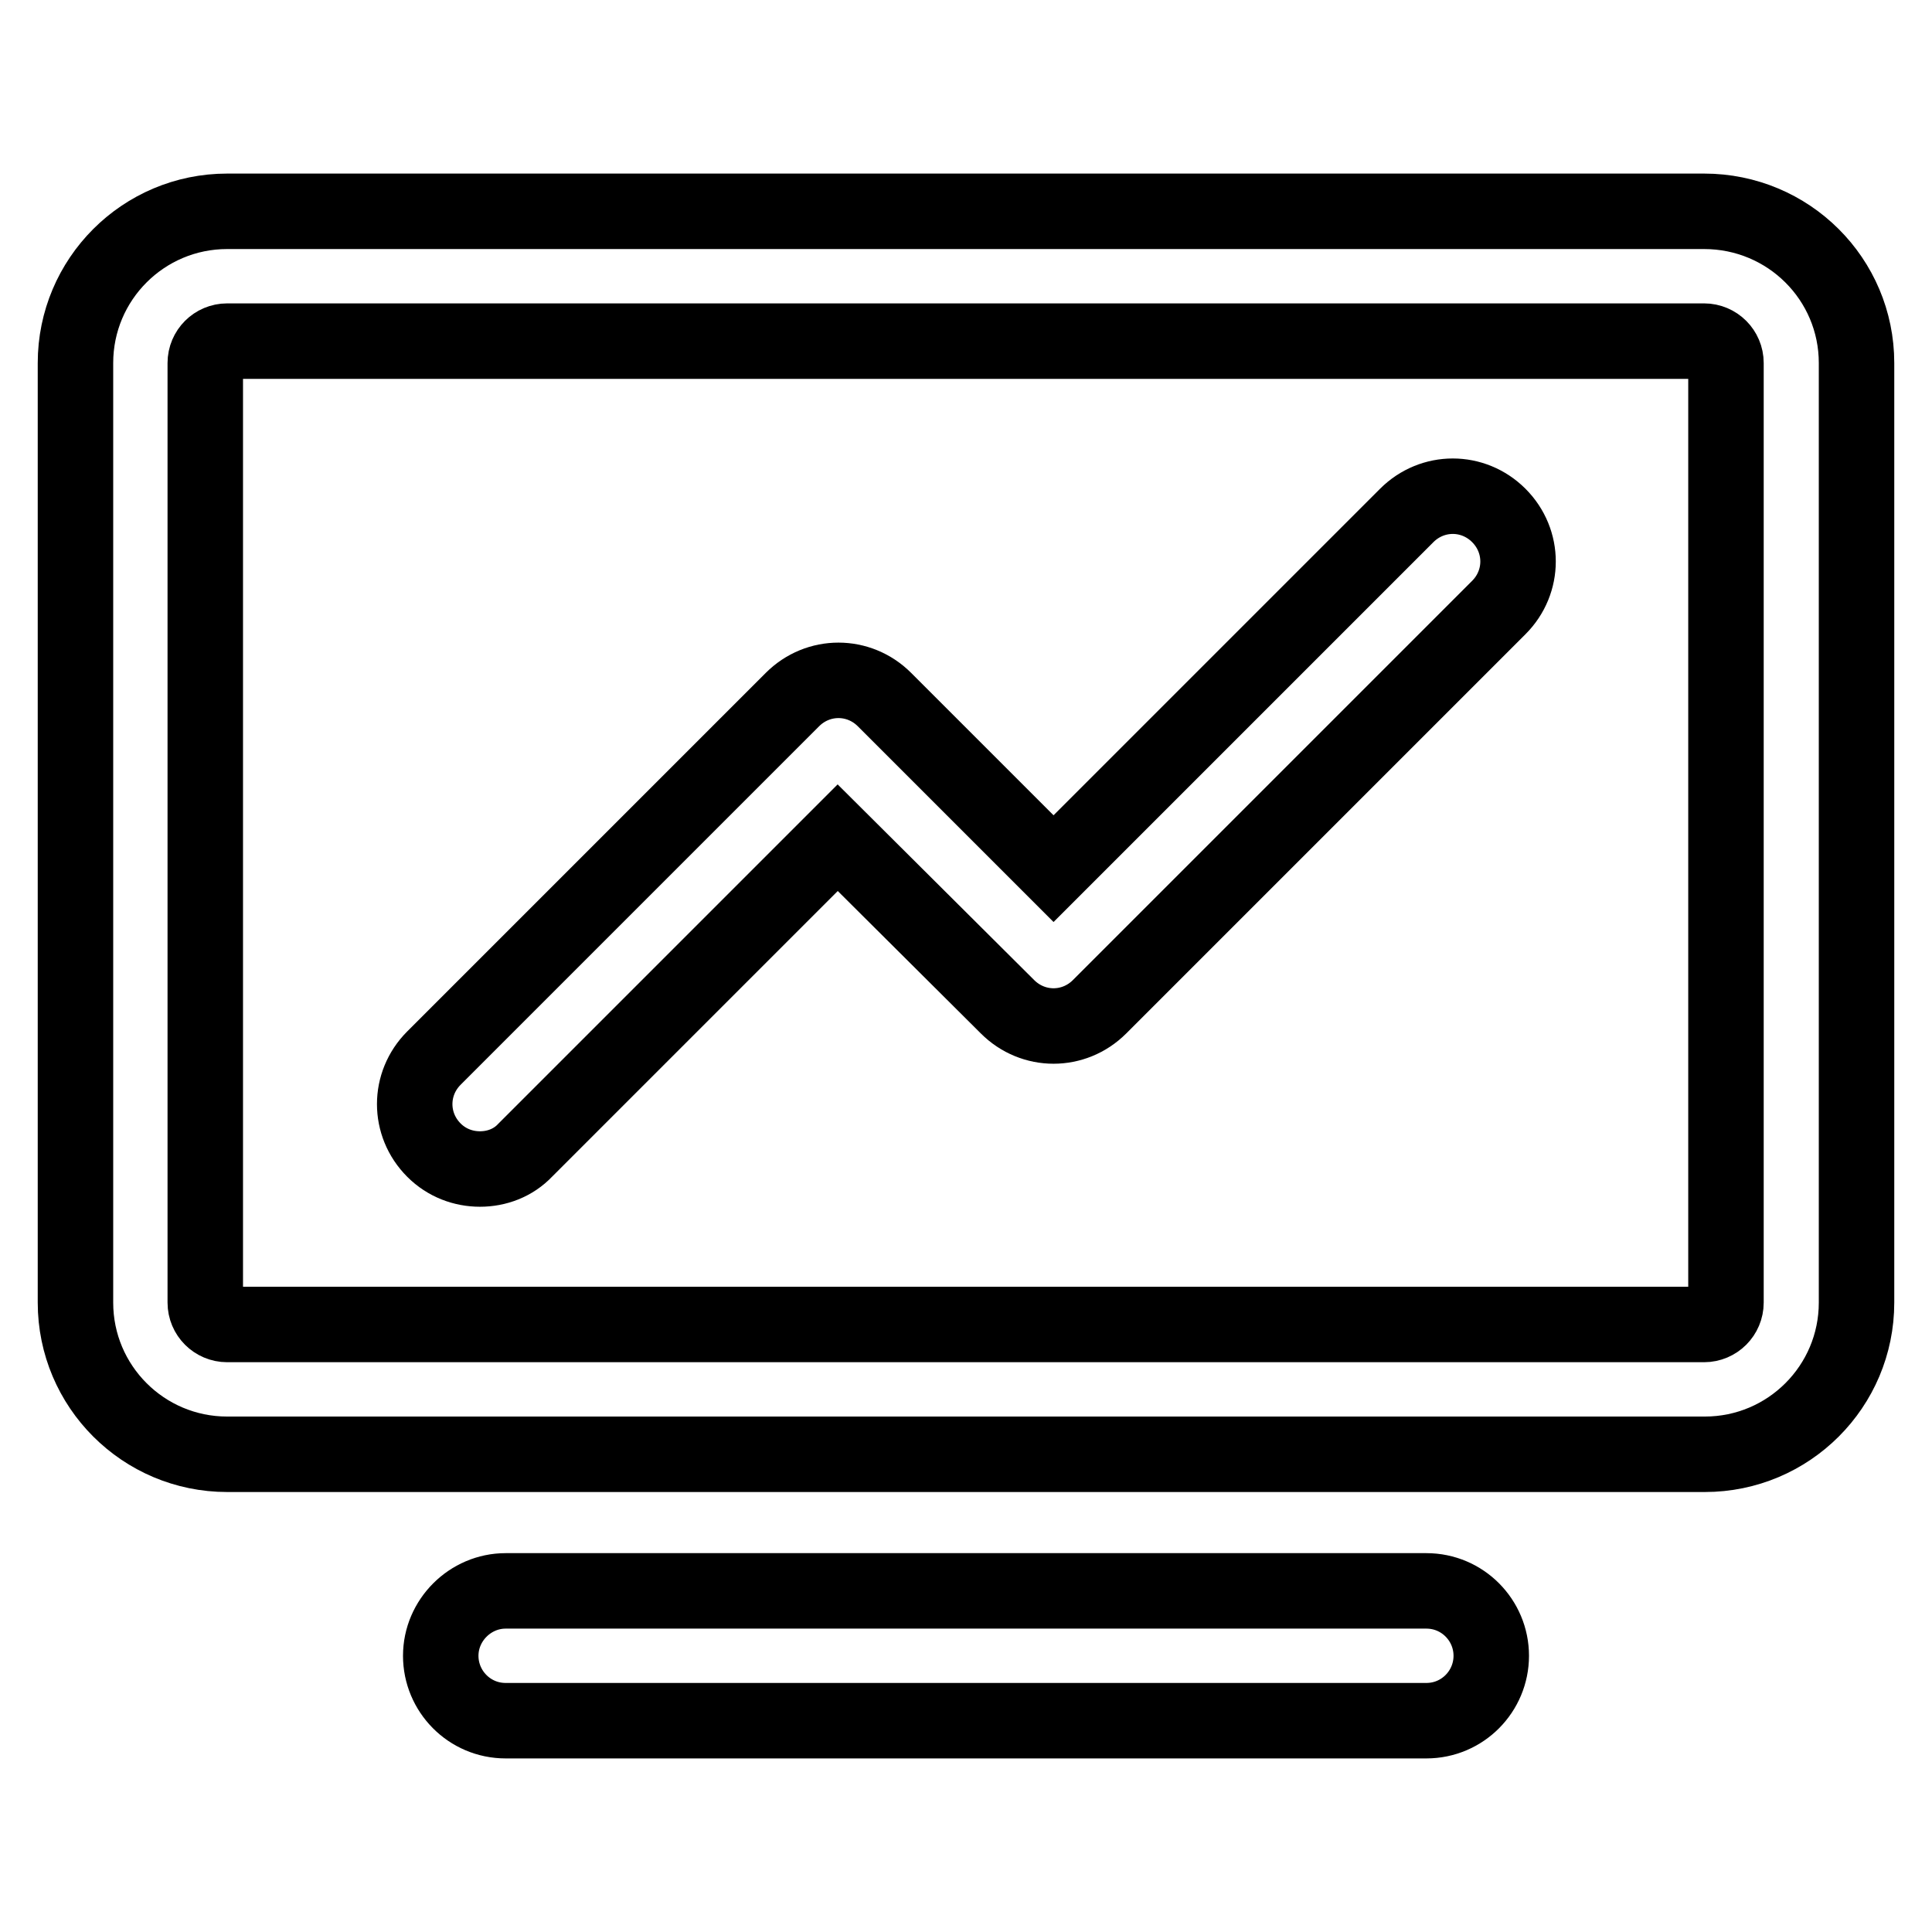 <?xml version="1.0" encoding="utf-8"?>
<!-- Svg Vector Icons : http://www.onlinewebfonts.com/icon -->
<!DOCTYPE svg PUBLIC "-//W3C//DTD SVG 1.1//EN" "http://www.w3.org/Graphics/SVG/1.1/DTD/svg11.dtd">
<svg version="1.1" xmlns="http://www.w3.org/2000/svg" xmlns:xlink="http://www.w3.org/1999/xlink" x="0px" y="0px" viewBox="0 0 256 256" enable-background="new 0 0 256 256" xml:space="preserve">
<g> <path stroke-width="10" fill-opacity="0" stroke="#000000"  d="M225.9,192.7H30.1c-11.1,0-20.1-9-20.1-20.1V48.1C10,37,19,28,30.1,28h195.7C237,28,246,37,246,48.1v124.5 C246,183.7,237,192.7,225.9,192.7z M30.1,45.2c-1.6,0-2.9,1.3-2.9,2.9v124.5c0,1.6,1.3,2.9,2.9,2.9h195.7c1.6,0,2.9-1.3,2.9-2.9 V48.1c0-1.6-1.3-2.9-2.9-2.9H30.1z M63.6,154.9c-2.2,0-4.4-0.8-6.1-2.5c-3.4-3.4-3.4-8.8,0-12.2l47.5-47.5c3.4-3.4,8.8-3.4,12.2,0 l22.4,22.4l46.8-46.8c3.4-3.4,8.8-3.4,12.2,0c3.4,3.4,3.4,8.8,0,12.2l-52.9,52.9c-3.4,3.4-8.8,3.4-12.2,0L111,111l-41.4,41.4 C68,154.1,65.8,154.9,63.6,154.9z M189,228H67c-4.8,0-8.6-3.9-8.6-8.6s3.9-8.6,8.6-8.6h122c4.8,0,8.6,3.9,8.6,8.6 S193.8,228,189,228z"/></g>
</svg>